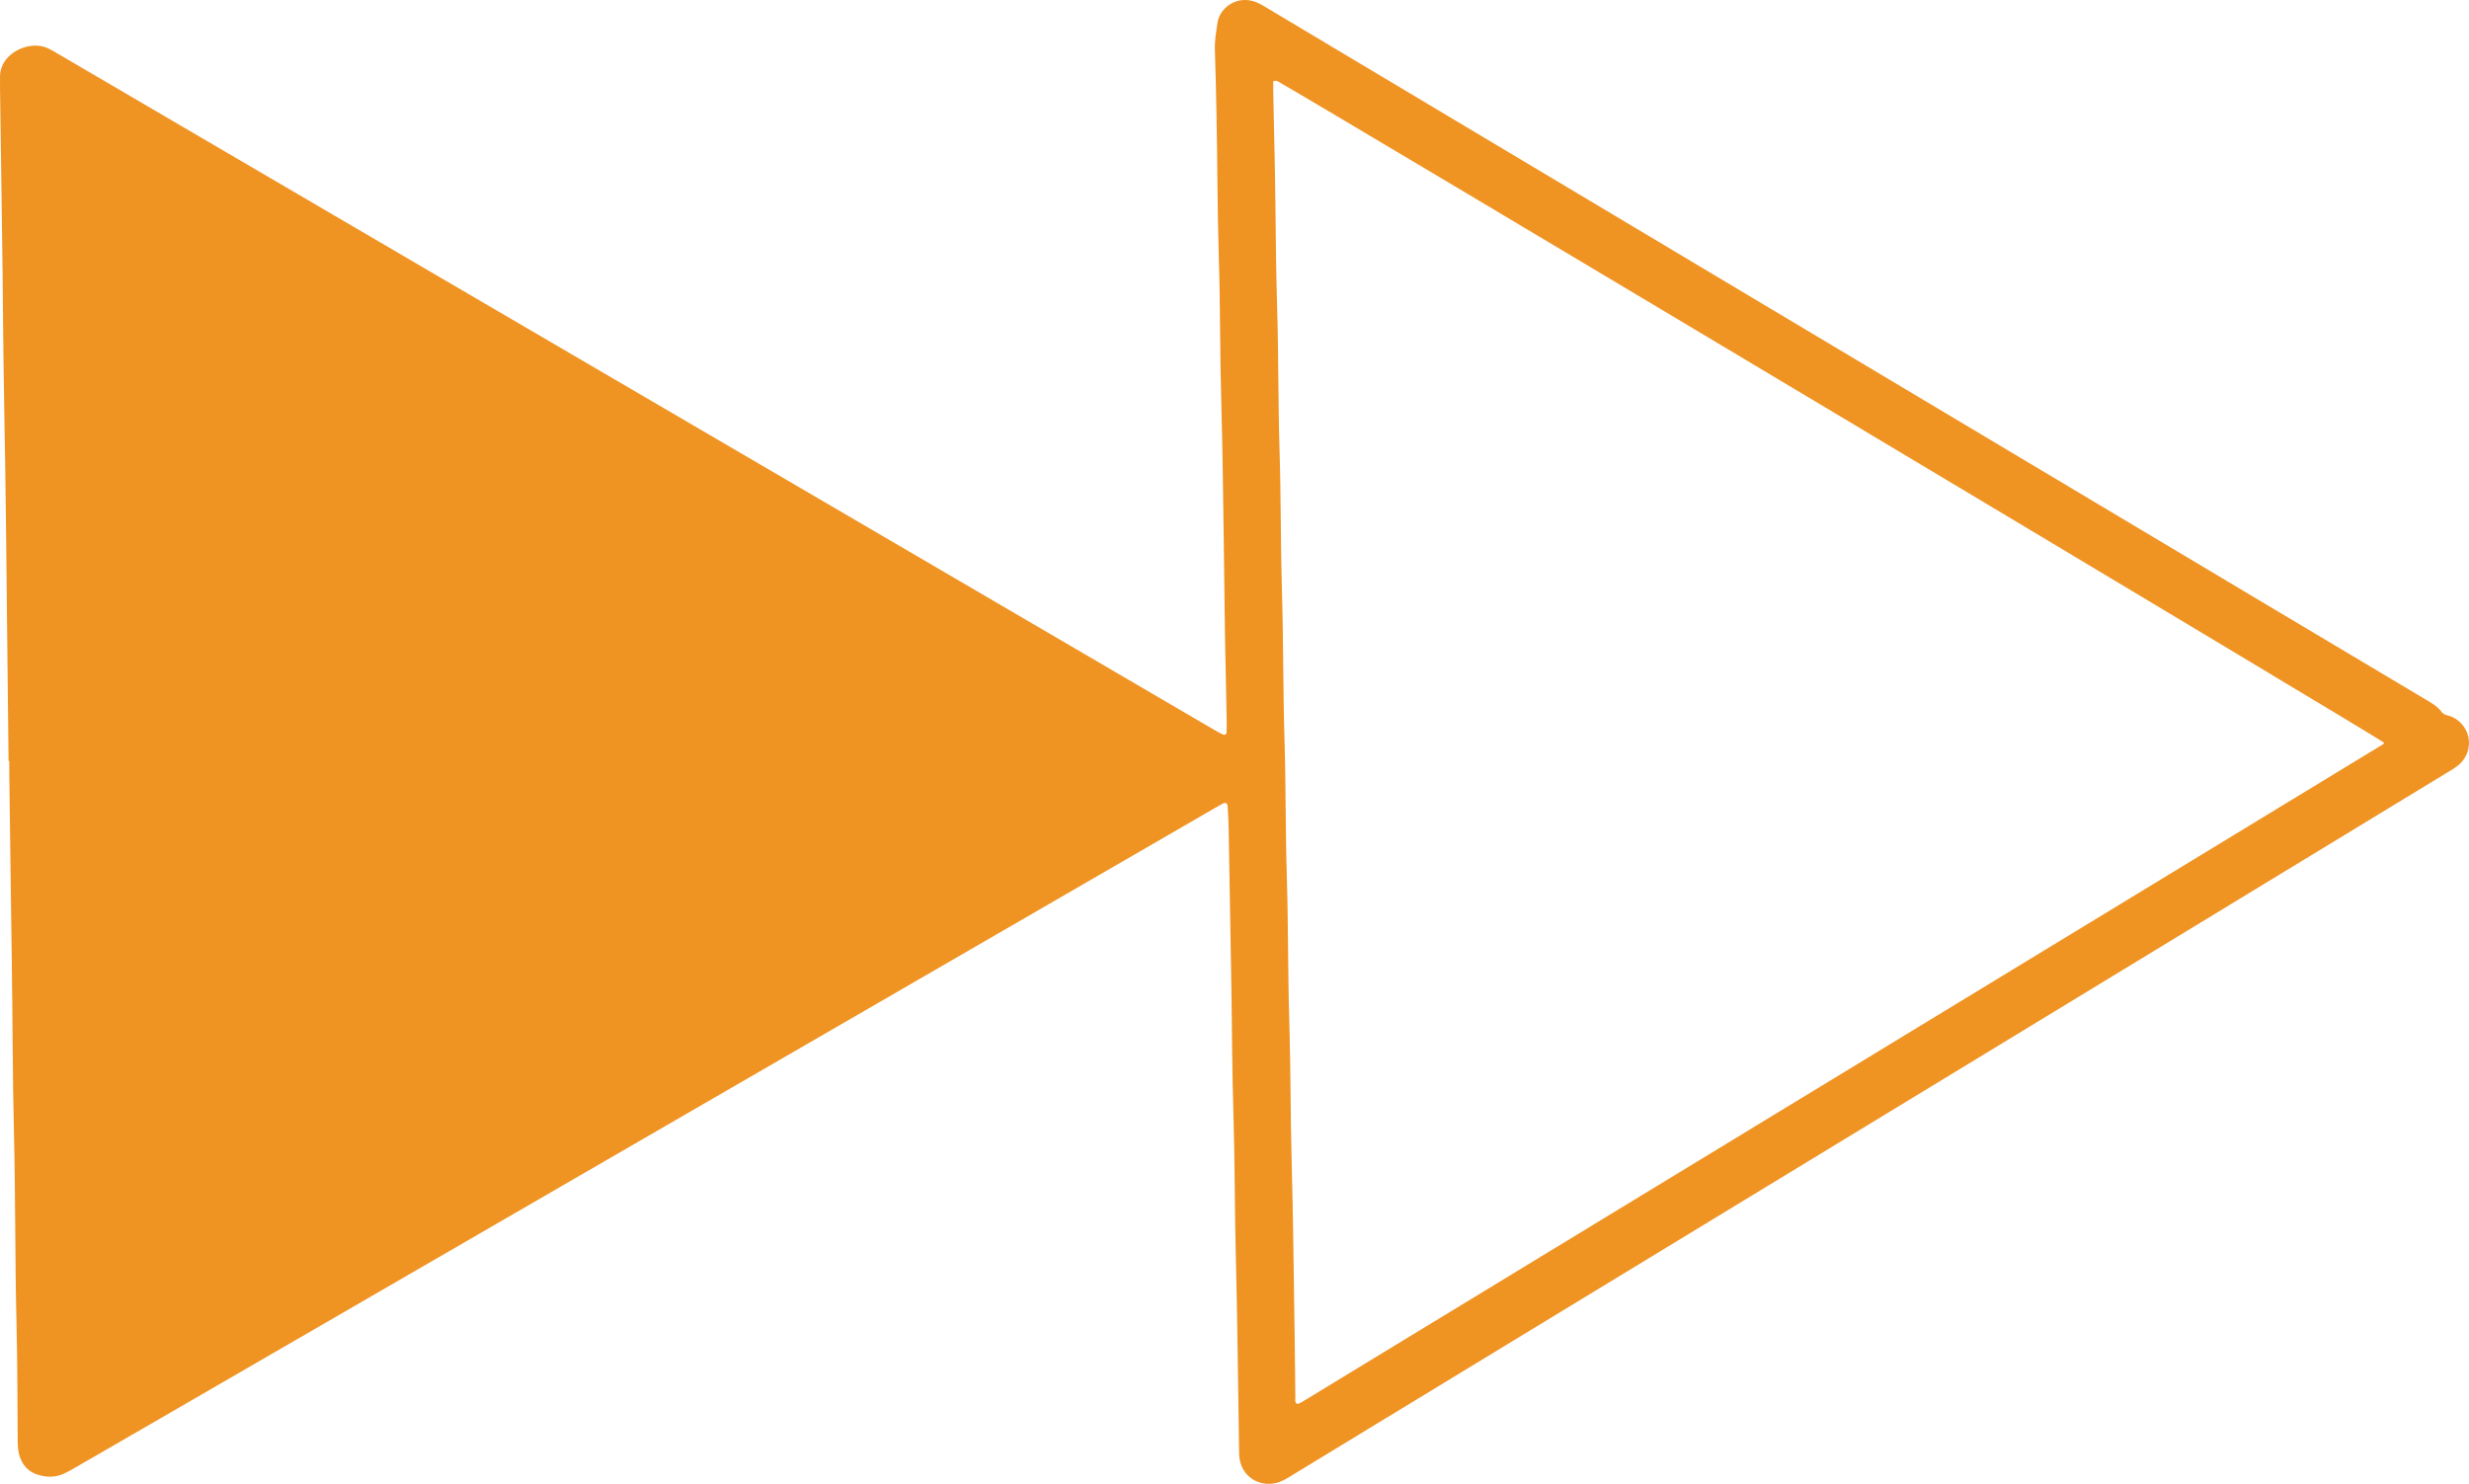 <?xml version="1.0" encoding="UTF-8" standalone="no"?><svg xmlns="http://www.w3.org/2000/svg" xmlns:xlink="http://www.w3.org/1999/xlink" fill="#000000" height="586.1" preserveAspectRatio="xMidYMid meet" version="1" viewBox="0.0 0.0 975.0 586.1" width="975" zoomAndPan="magnify"><defs><clipPath id="a"><path d="M 0 0 L 974.988 0 L 974.988 586.121 L 0 586.121 Z M 0 0"/></clipPath></defs><g><g clip-path="url(#a)" id="change1_1"><path d="M 502.789 32.094 C 502.789 33.605 502.766 35.039 502.797 36.473 C 503.004 46.383 503.25 56.289 503.438 66.195 C 503.789 84.574 503.77 102.961 504.328 121.34 C 504.914 140.512 504.723 159.699 505.312 178.875 C 505.879 197.09 505.684 215.316 506.238 233.535 C 506.836 252.867 506.641 272.215 507.234 291.555 C 507.797 309.766 507.605 327.996 508.164 346.215 C 508.758 365.387 508.559 384.574 509.148 403.75 C 509.711 421.965 509.578 440.191 510.07 458.414 C 510.703 482.062 510.91 505.723 511.277 529.379 C 511.395 536.891 511.422 544.402 511.535 551.918 C 511.551 552.789 511.191 553.836 512.184 554.473 C 512.359 554.484 512.531 554.543 512.656 554.492 C 513.098 554.312 513.547 554.137 513.949 553.891 C 656.301 467.27 798.648 380.645 940.996 294.02 C 941.129 293.938 941.258 293.82 941.34 293.691 C 941.398 293.59 941.391 293.441 941.41 293.316 C 937.898 290.582 521.078 41.328 505.035 32.387 C 504.504 32.086 503.961 31.668 502.789 32.094 Z M 3.387 300.617 C 3.27 289.906 3.156 279.199 3.031 268.488 C 2.605 232.52 2.371 196.551 1.668 160.594 C 1.219 137.574 1.18 114.555 0.812 91.539 C 0.512 72.68 0.27 53.816 0.012 34.957 C -0.012 33.359 0.008 31.762 0.012 30.16 C 0.016 28.535 0.391 26.996 1.102 25.535 C 4 19.539 12.652 16.289 18.719 18.973 C 20.027 19.551 21.266 20.301 22.508 21.027 C 71.867 49.91 121.215 78.816 170.578 107.691 C 237.461 146.805 304.355 185.891 371.238 224.996 C 407.371 246.117 443.496 267.254 479.629 288.375 C 480.727 289.016 481.844 289.645 483.004 290.148 C 483.668 290.434 484.297 290.102 484.352 289.316 C 484.438 288.043 484.449 286.762 484.426 285.488 C 484.199 273.82 483.93 262.156 483.738 250.488 C 483.559 239.617 483.492 228.746 483.32 217.879 C 483.012 198.059 482.852 178.234 482.273 158.422 C 481.723 139.723 481.914 121.016 481.324 102.324 C 480.73 83.465 480.793 64.602 480.402 45.742 C 480.223 37.113 480.078 28.48 479.762 19.859 C 479.625 16.145 480.25 12.523 480.801 8.918 C 481.703 2.988 488.695 -2.277 496.41 1.008 C 498.016 1.695 499.512 2.656 501.02 3.559 C 567.68 43.367 634.328 83.191 700.988 123 C 765.316 161.414 829.652 199.812 893.988 238.211 C 915.117 250.82 936.262 263.398 957.391 276 C 959.855 277.469 962.41 278.844 964.195 281.211 C 964.805 282.02 965.633 282.383 966.613 282.609 C 968.023 282.934 969.309 283.59 970.473 284.465 C 975.797 288.469 976.52 296.016 972.082 300.996 C 970.562 302.703 968.613 303.809 966.707 304.969 C 942.688 319.59 918.664 334.195 894.645 348.812 C 849.605 376.219 804.566 403.625 759.527 431.031 C 705.344 464 651.156 496.961 596.973 529.93 C 568.586 547.203 540.199 564.48 511.812 581.754 C 510.176 582.75 508.562 583.801 506.859 584.676 C 498.996 588.715 489.609 583.961 489.332 574.465 C 489.312 573.668 489.309 572.867 489.293 572.07 C 488.895 546.973 488.676 521.875 488.031 496.789 C 487.547 477.93 487.668 459.059 487.078 440.207 C 486.512 421.988 486.531 403.766 486.195 385.547 C 485.836 366.047 485.543 346.547 485.191 327.047 C 485.141 324.172 484.961 321.301 484.785 318.43 C 484.711 317.199 483.957 316.82 482.805 317.453 C 480.703 318.602 478.637 319.812 476.562 321.016 C 409.23 359.984 341.898 398.953 274.574 437.93 C 202.961 479.391 131.359 520.859 59.75 562.324 C 49.656 568.168 39.562 574.004 29.461 579.828 C 28.078 580.625 26.684 581.418 25.234 582.082 C 21.703 583.688 18.023 583.578 14.477 582.355 C 11.137 581.207 8.918 578.688 7.785 575.301 C 7.121 573.309 7.012 571.242 6.996 569.148 C 6.871 553.645 6.902 538.133 6.52 522.633 C 5.902 497.699 6.133 472.754 5.52 447.828 C 4.961 425.129 5 402.43 4.66 379.734 C 4.285 354.797 3.992 329.863 3.668 304.926 C 3.648 303.492 3.664 302.055 3.664 300.617 C 3.57 300.617 3.48 300.617 3.387 300.617" fill="#ef9323"/></g></g></svg>